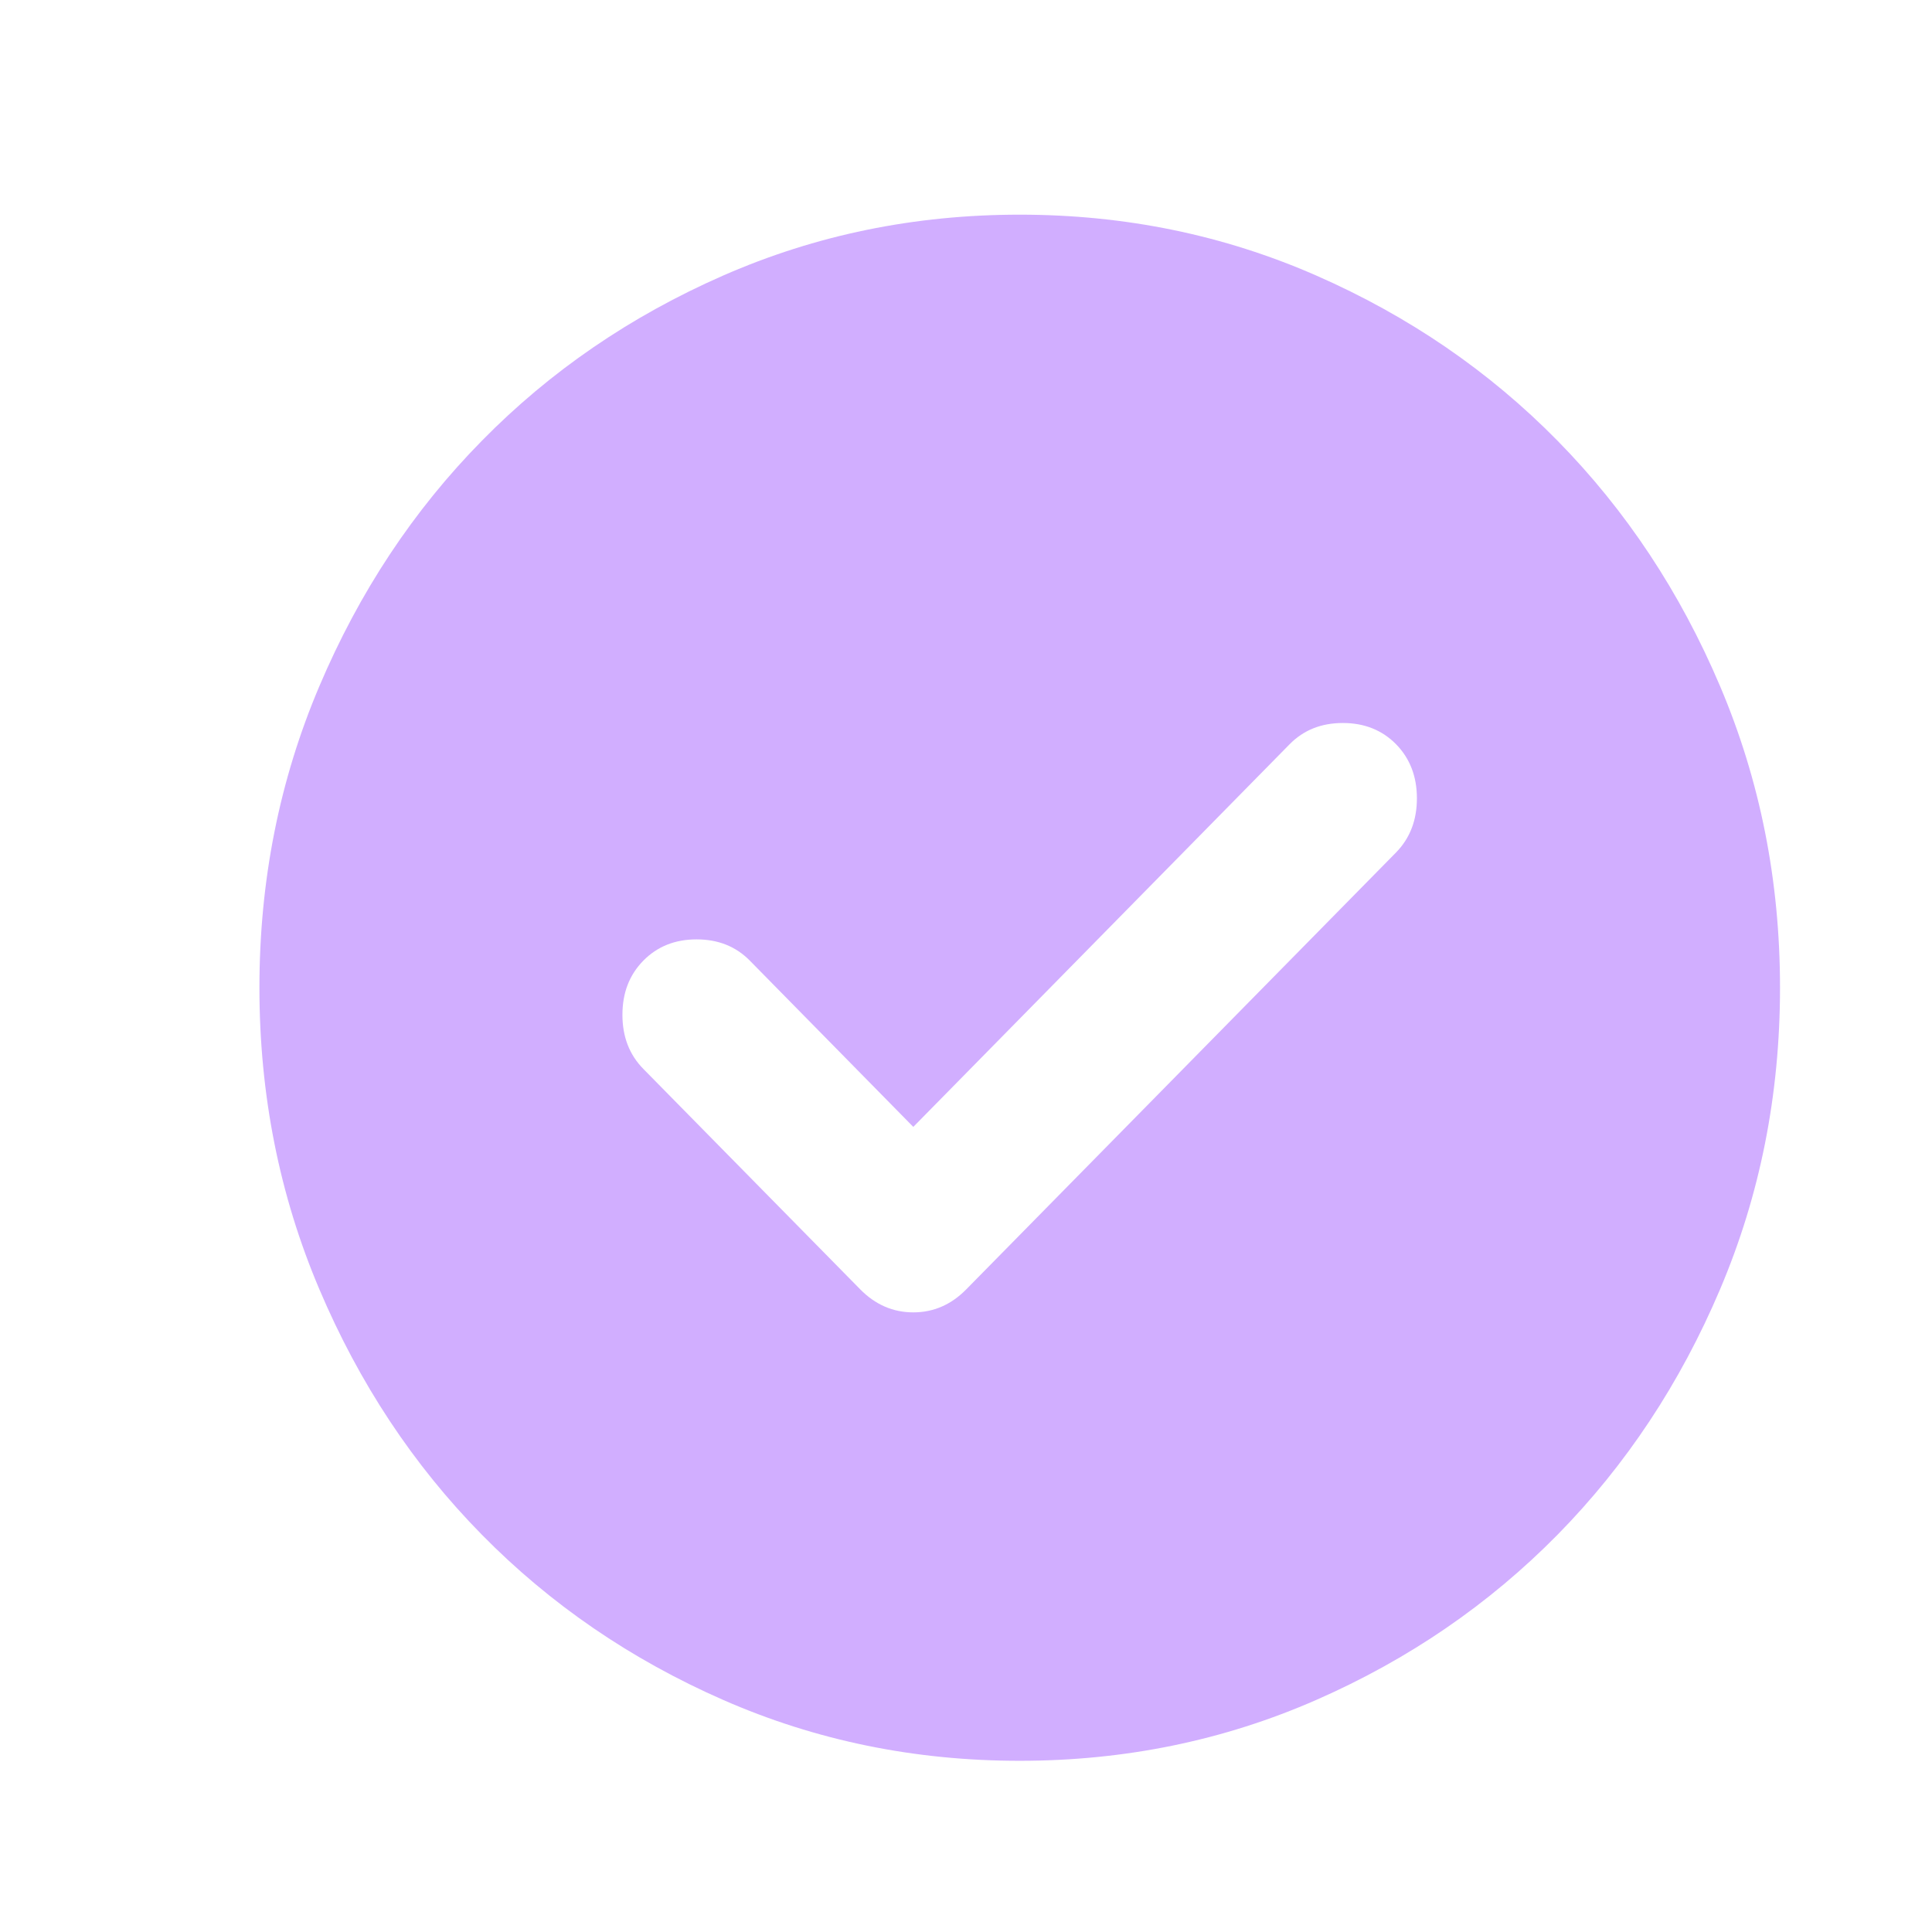 <svg width="18" height="18" viewBox="0 0 18 18" fill="none" xmlns="http://www.w3.org/2000/svg">
<mask id="mask0_678_1257" style="mask-type:alpha" maskUnits="userSpaceOnUse" x="0" y="0" width="18" height="18">
<rect width="18" height="18" fill="#D9D9D9"/>
</mask>
<g mask="url(#mask0_678_1257)">
<mask id="mask1_678_1257" style="mask-type:alpha" maskUnits="userSpaceOnUse" x="1" y="0" width="17" height="18">
<rect x="1" y="0.5" width="17" height="17" fill="#D9D9D9"/>
</mask>
<g mask="url(#mask1_678_1257)">
<path d="M8.509 10.499L6.986 8.95C6.856 8.818 6.691 8.752 6.49 8.752C6.289 8.752 6.124 8.818 5.994 8.95C5.864 9.082 5.799 9.25 5.799 9.455C5.799 9.659 5.864 9.827 5.994 9.959L8.013 12.011C8.154 12.155 8.32 12.227 8.509 12.227C8.698 12.227 8.863 12.155 9.004 12.011L13.007 7.942C13.136 7.81 13.201 7.642 13.201 7.438C13.201 7.234 13.136 7.066 13.007 6.934C12.877 6.802 12.711 6.736 12.511 6.736C12.31 6.736 12.145 6.802 12.015 6.934L8.509 10.499ZM9.5 16.405C8.52 16.405 7.6 16.216 6.738 15.838C5.876 15.46 5.126 14.946 4.489 14.298C3.851 13.65 3.347 12.888 2.975 12.011C2.603 11.135 2.417 10.199 2.417 9.202C2.417 8.206 2.603 7.27 2.975 6.394C3.347 5.517 3.851 4.755 4.489 4.107C5.126 3.458 5.876 2.945 6.738 2.567C7.6 2.189 8.52 2 9.5 2C10.48 2 11.401 2.189 12.263 2.567C13.125 2.945 13.874 3.458 14.512 4.107C15.149 4.755 15.654 5.517 16.026 6.394C16.398 7.27 16.584 8.206 16.584 9.202C16.584 10.199 16.398 11.135 16.026 12.011C15.654 12.888 15.149 13.65 14.512 14.298C13.874 14.946 13.125 15.46 12.263 15.838C11.401 16.216 10.48 16.405 9.5 16.405Z" fill="#D1AEFF"/>
</g>
</g>
</svg>
